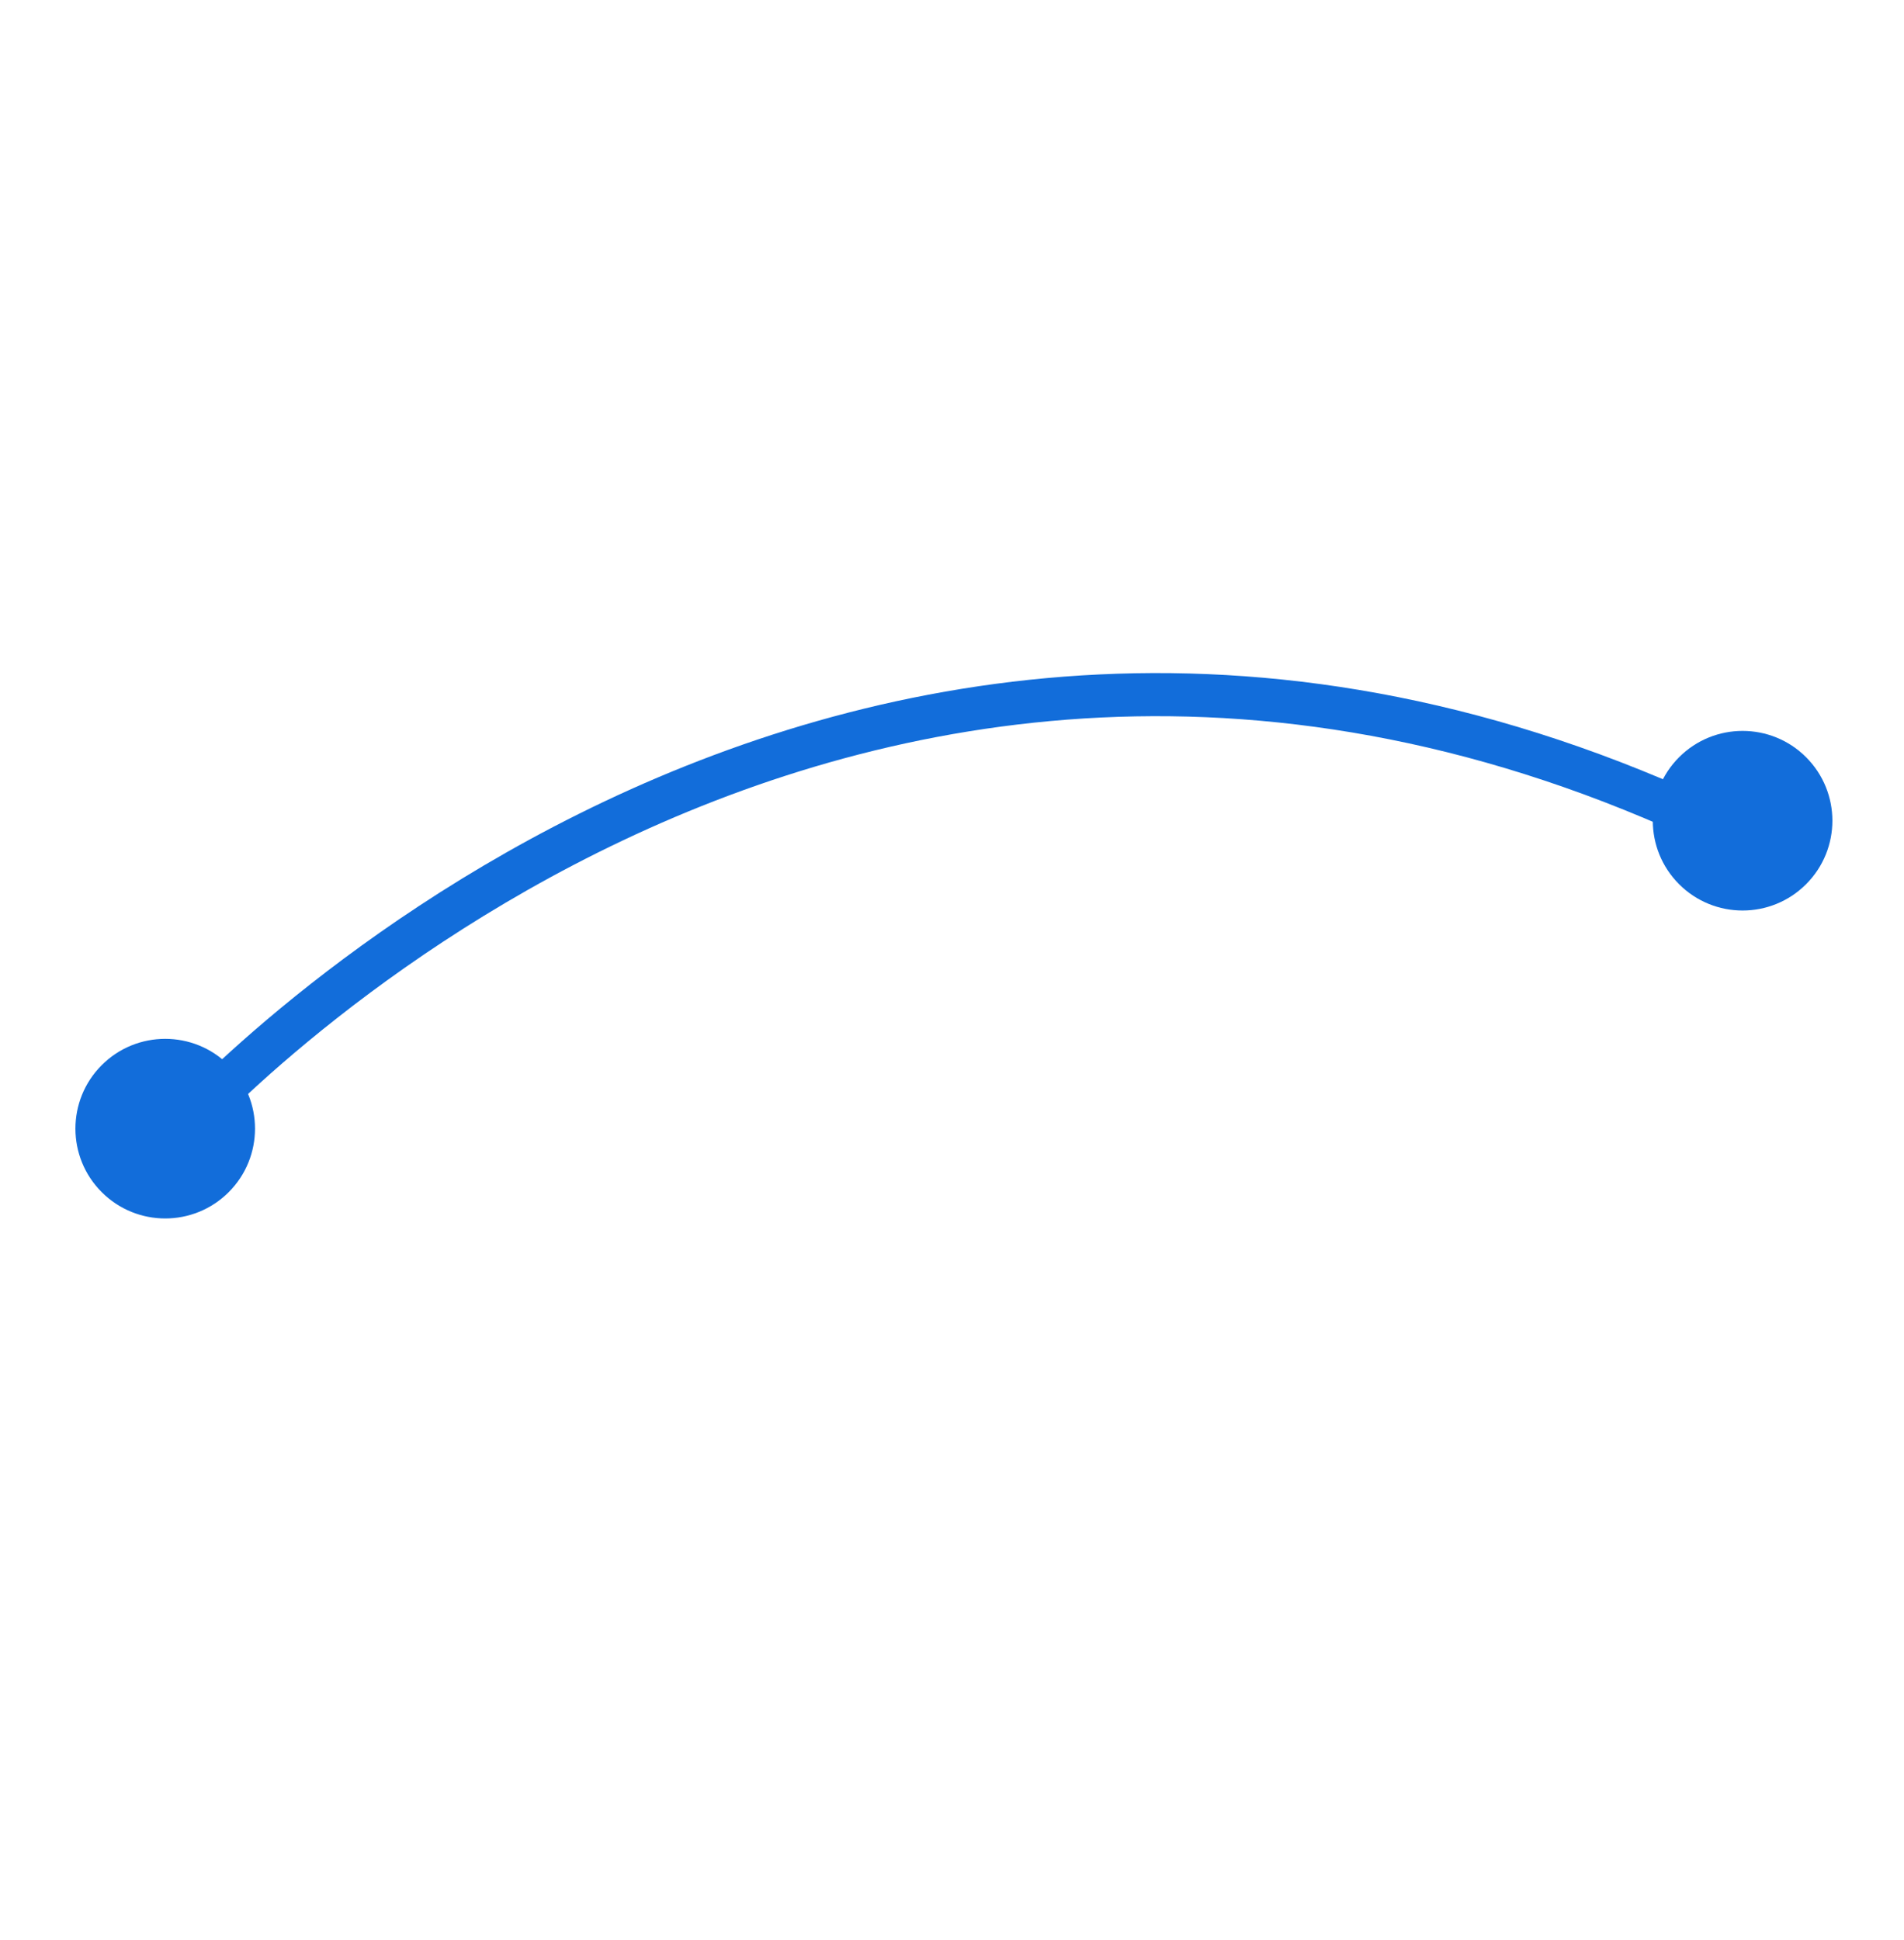 <svg width="53" height="54" viewBox="0 0 53 54" fill="none" xmlns="http://www.w3.org/2000/svg">
<path d="M5 31.5C5 31.5 23 11.25 47.749 23" stroke="#126DDA" stroke-width="1.2"/>
<circle cx="2.5" cy="2.5" r="2.5" transform="matrix(-0.707 -0.707 -0.707 0.707 52.042 22.843)" fill="#126DDA"/>
<circle cx="2.5" cy="2.5" r="2.5" transform="matrix(-0.707 -0.707 -0.707 0.707 8.134 31.414)" fill="#126DDA"/>
</svg>
